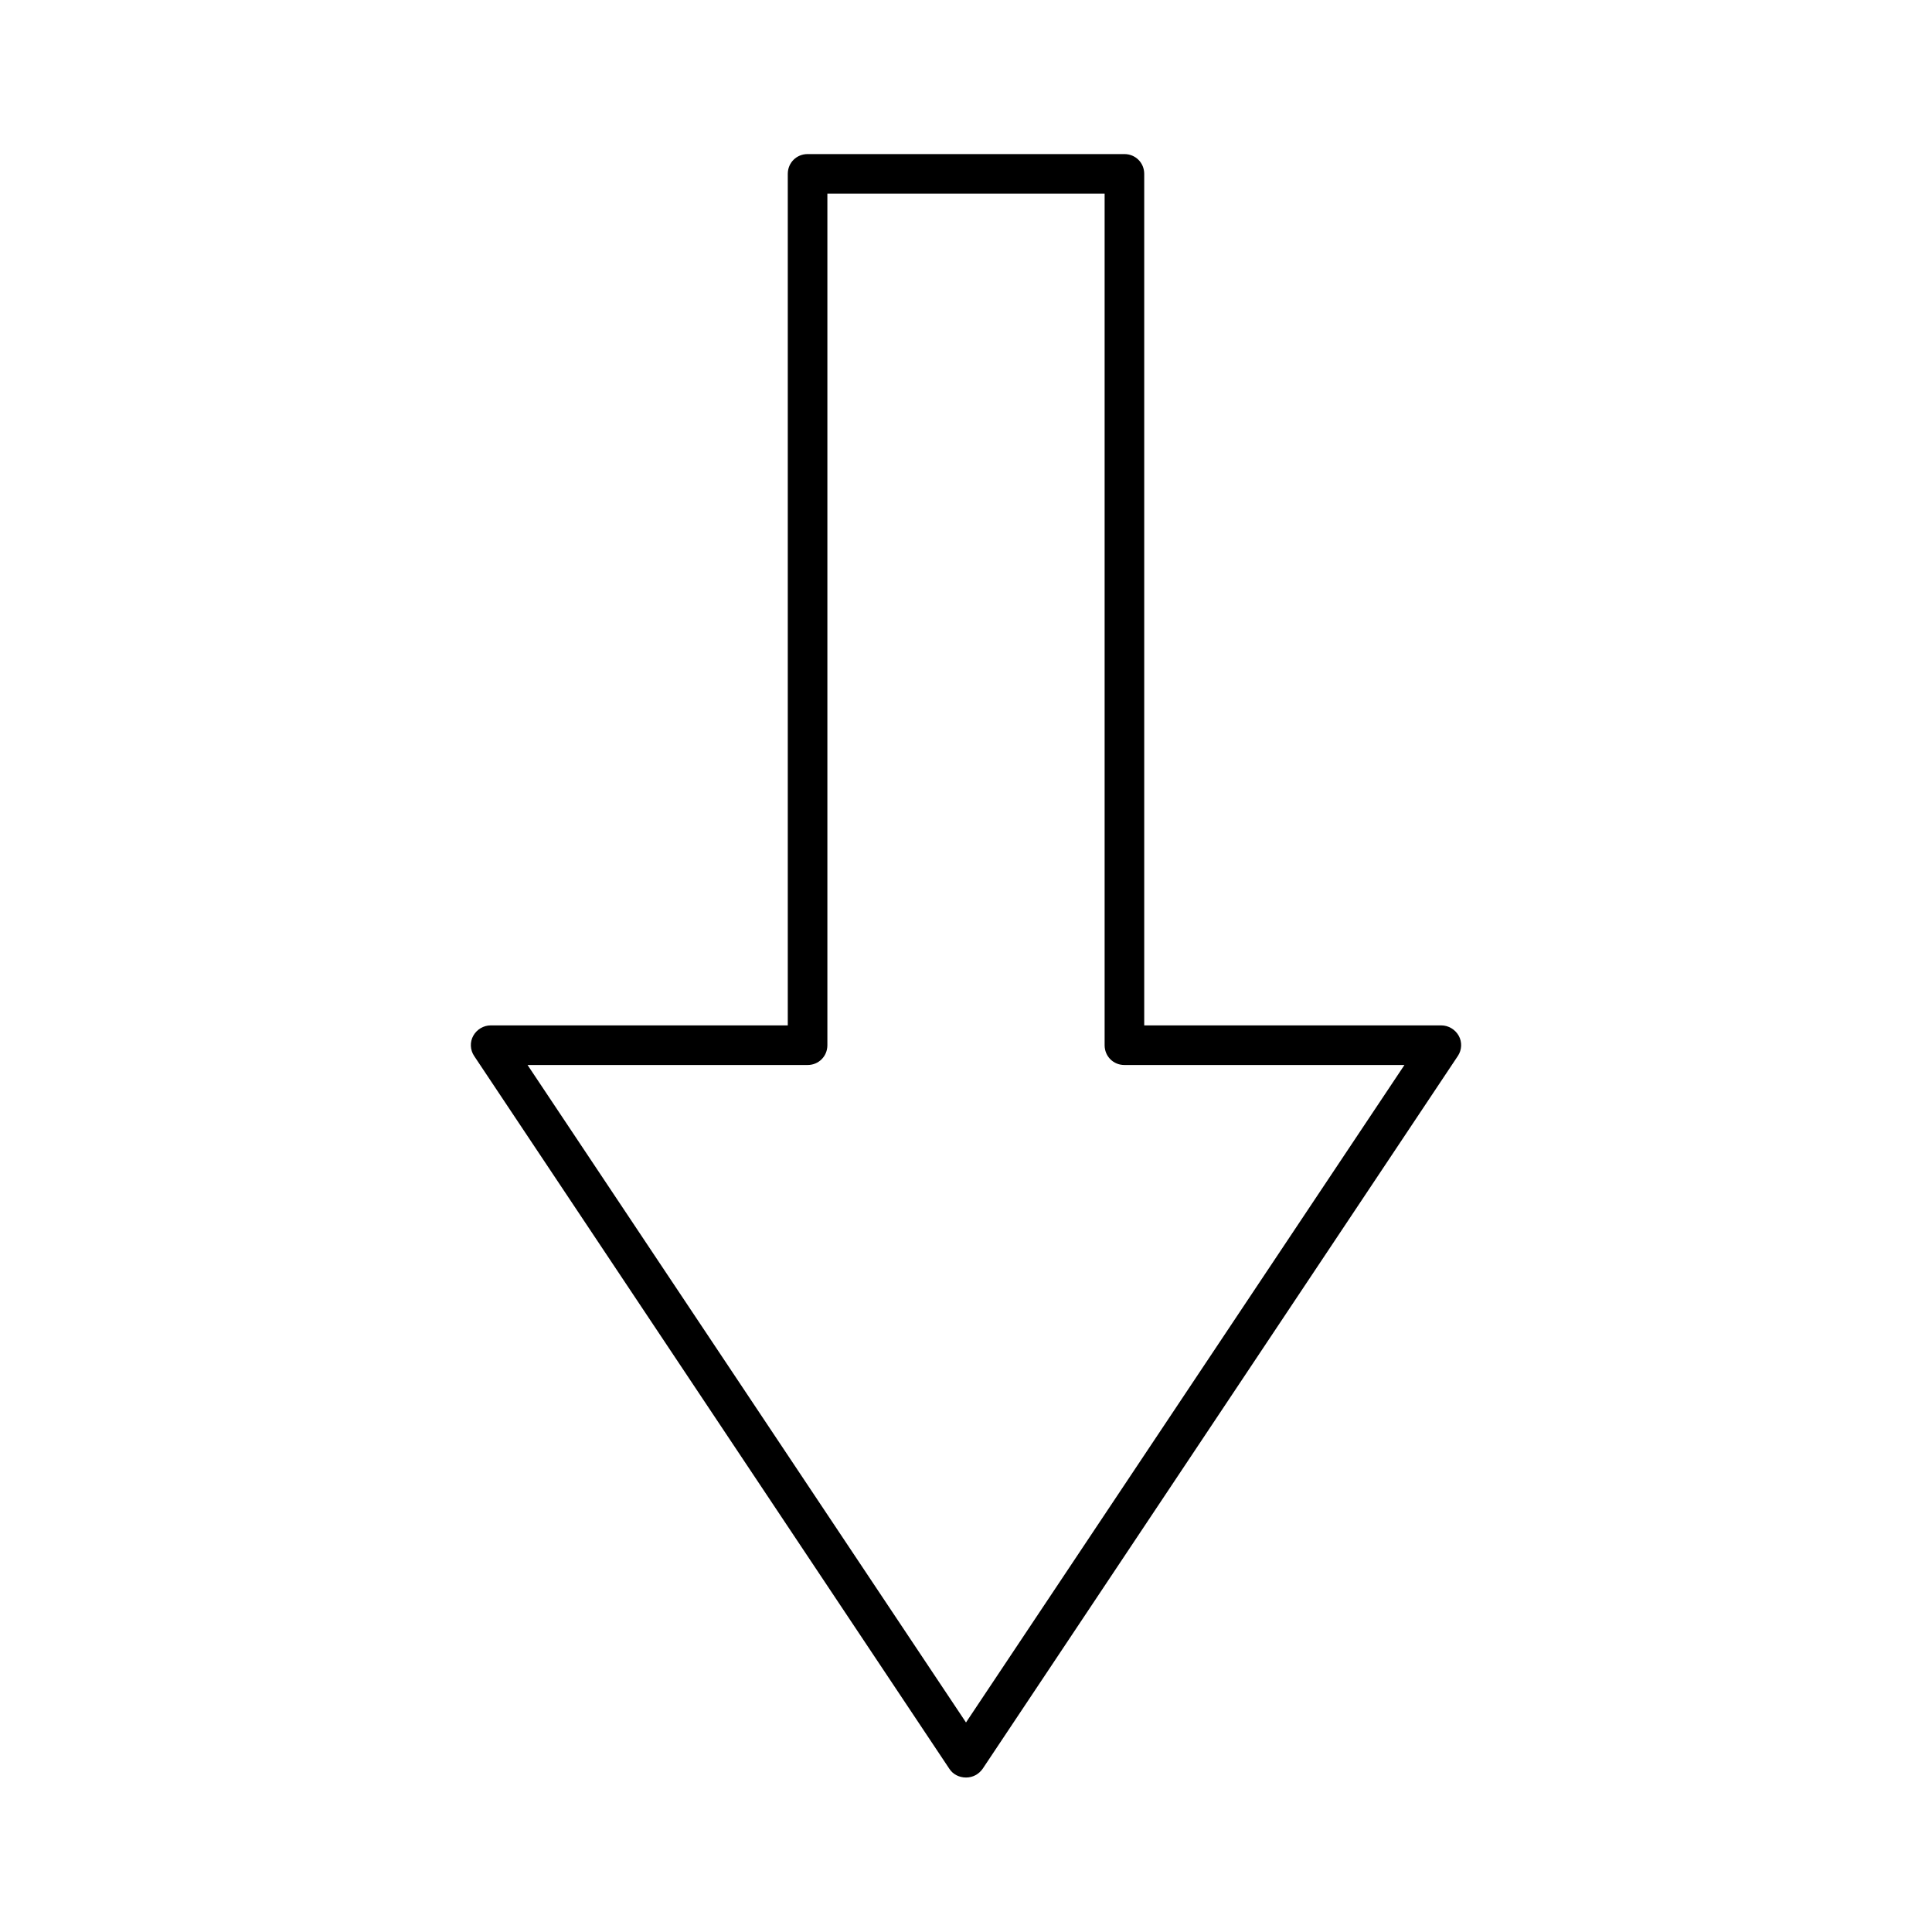 <?xml version="1.0" encoding="UTF-8"?>
<!-- The Best Svg Icon site in the world: iconSvg.co, Visit us! https://iconsvg.co -->
<svg fill="#000000" width="800px" height="800px" version="1.1" viewBox="144 144 512 512" xmlns="http://www.w3.org/2000/svg">
 <path d="m525.95 415.74h-78.719v-225.66c0-2.938-2.309-5.246-5.246-5.246h-83.969c-2.938 0-5.246 2.309-5.246 5.246v225.66h-78.723c-1.891 0-3.672 1.051-4.617 2.731-0.945 1.68-0.84 3.777 0.211 5.352l125.95 188.93c0.945 1.469 2.625 2.309 4.41 2.309s3.359-0.84 4.41-2.309l125.95-188.93c1.051-1.574 1.156-3.672 0.211-5.352-0.953-1.68-2.738-2.731-4.629-2.731zm-125.95 184.73-116.19-174.23h74.207c2.938 0 5.246-2.309 5.246-5.246v-225.67h73.473v225.67c0 2.938 2.309 5.246 5.246 5.246h74.207z"/>
</svg>
